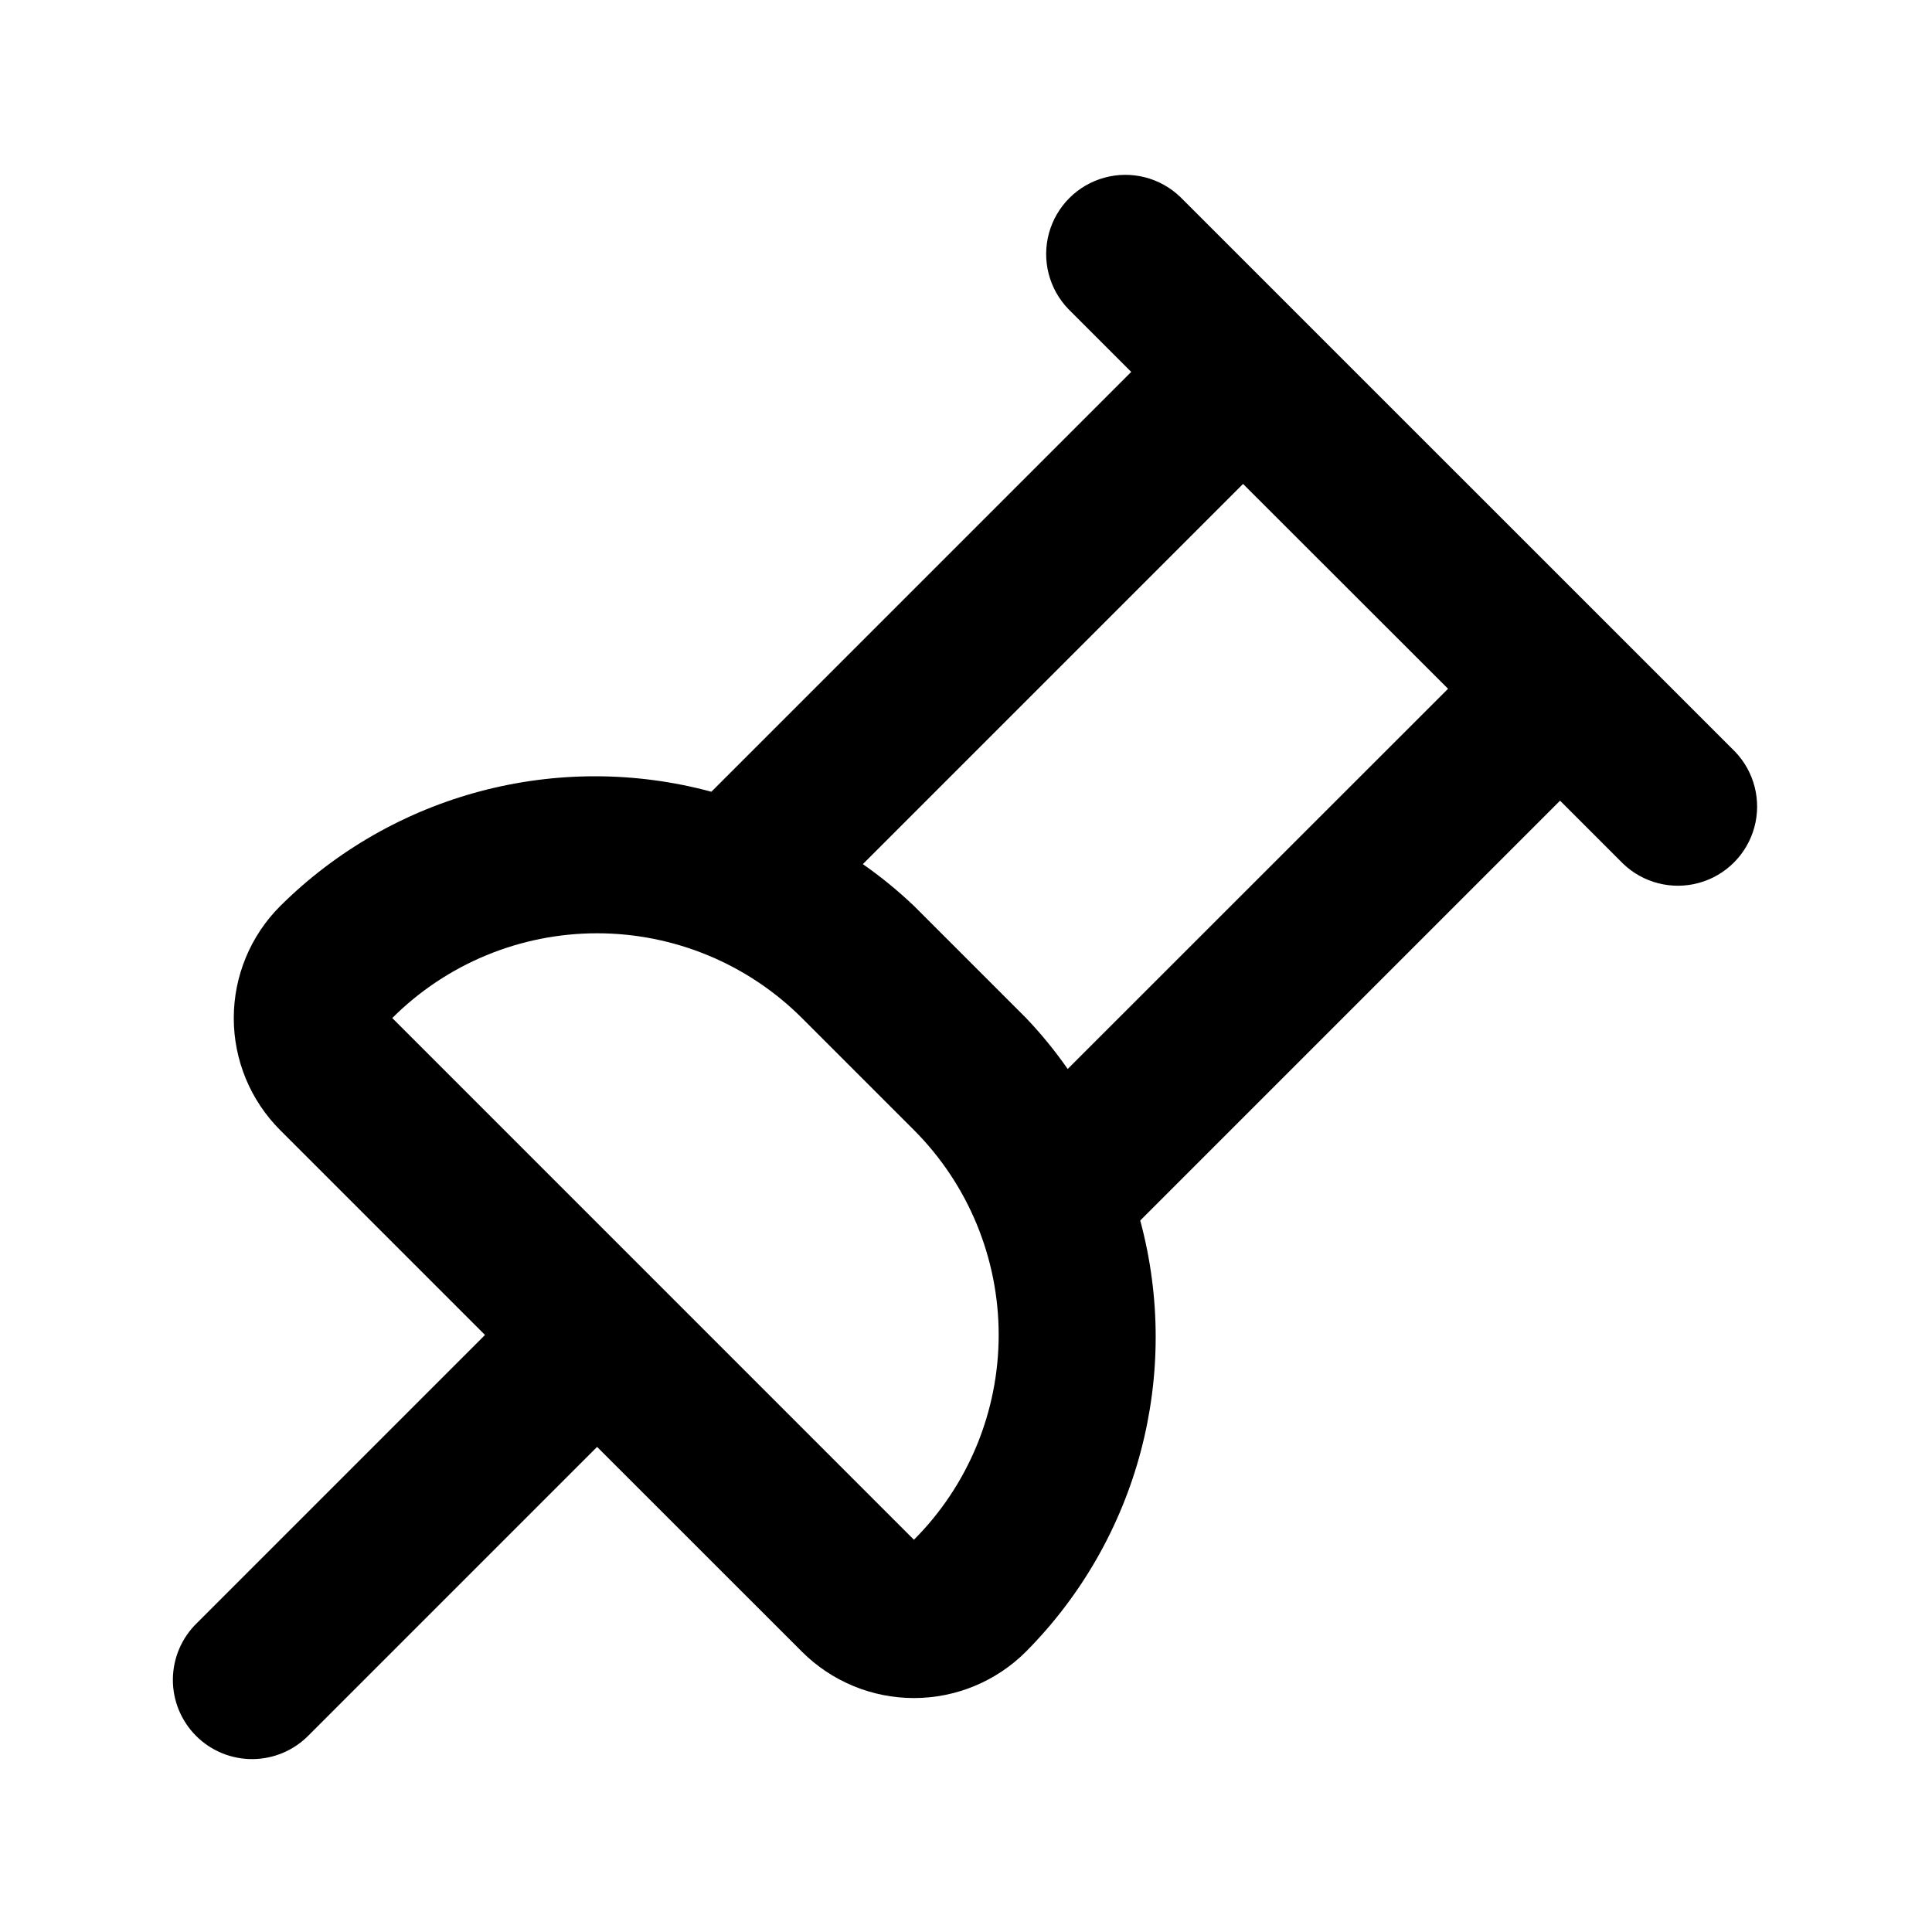 <?xml version="1.0" encoding="UTF-8"?>
<!-- Uploaded to: SVG Repo, www.svgrepo.com, Generator: SVG Repo Mixer Tools -->
<svg fill="#000000" width="800px" height="800px" version="1.1" viewBox="144 144 512 512" xmlns="http://www.w3.org/2000/svg">
 <path d="m456.82 196.23c-5.332-5.152-12.984-7.109-20.133-5.148-7.152 1.961-12.734 7.547-14.695 14.695-1.961 7.148-0.004 14.801 5.144 20.133l16.648 16.648-111.26 111.26c-40.773-11.012-84.324 0.543-114.28 30.312-7.871 7.871-12.293 18.551-12.293 29.684s4.422 21.809 12.293 29.68l54.285 54.285-76.305 76.309c-4.051 3.91-6.359 9.285-6.41 14.918-0.047 5.629 2.168 11.043 6.148 15.023 3.981 3.984 9.395 6.199 15.027 6.148 5.629-0.047 11.004-2.356 14.914-6.406l76.328-76.328 54.285 54.266c7.875 7.871 18.551 12.293 29.684 12.293 11.133 0 21.809-4.422 29.684-12.293 29.754-29.957 41.297-73.496 30.289-114.26l111.26-111.26 16.648 16.648c5.332 5.148 12.984 7.106 20.133 5.144 7.148-1.961 12.734-7.547 14.695-14.695 1.961-7.148 0.004-14.801-5.144-20.133zm-70.617 355.82-138.25-138.26c14.406-14.383 33.93-22.461 54.285-22.461s39.879 8.078 54.285 22.461l29.684 29.684c14.379 14.41 22.453 33.93 22.453 54.285 0 20.355-8.074 39.879-22.453 54.285zm40.746-124.76c-3.336-4.789-7.035-9.316-11.062-13.539l-29.684-29.684c-4.231-4.023-8.754-7.723-13.539-11.062l100.76-100.76 54.328 54.285z"/>
</svg>